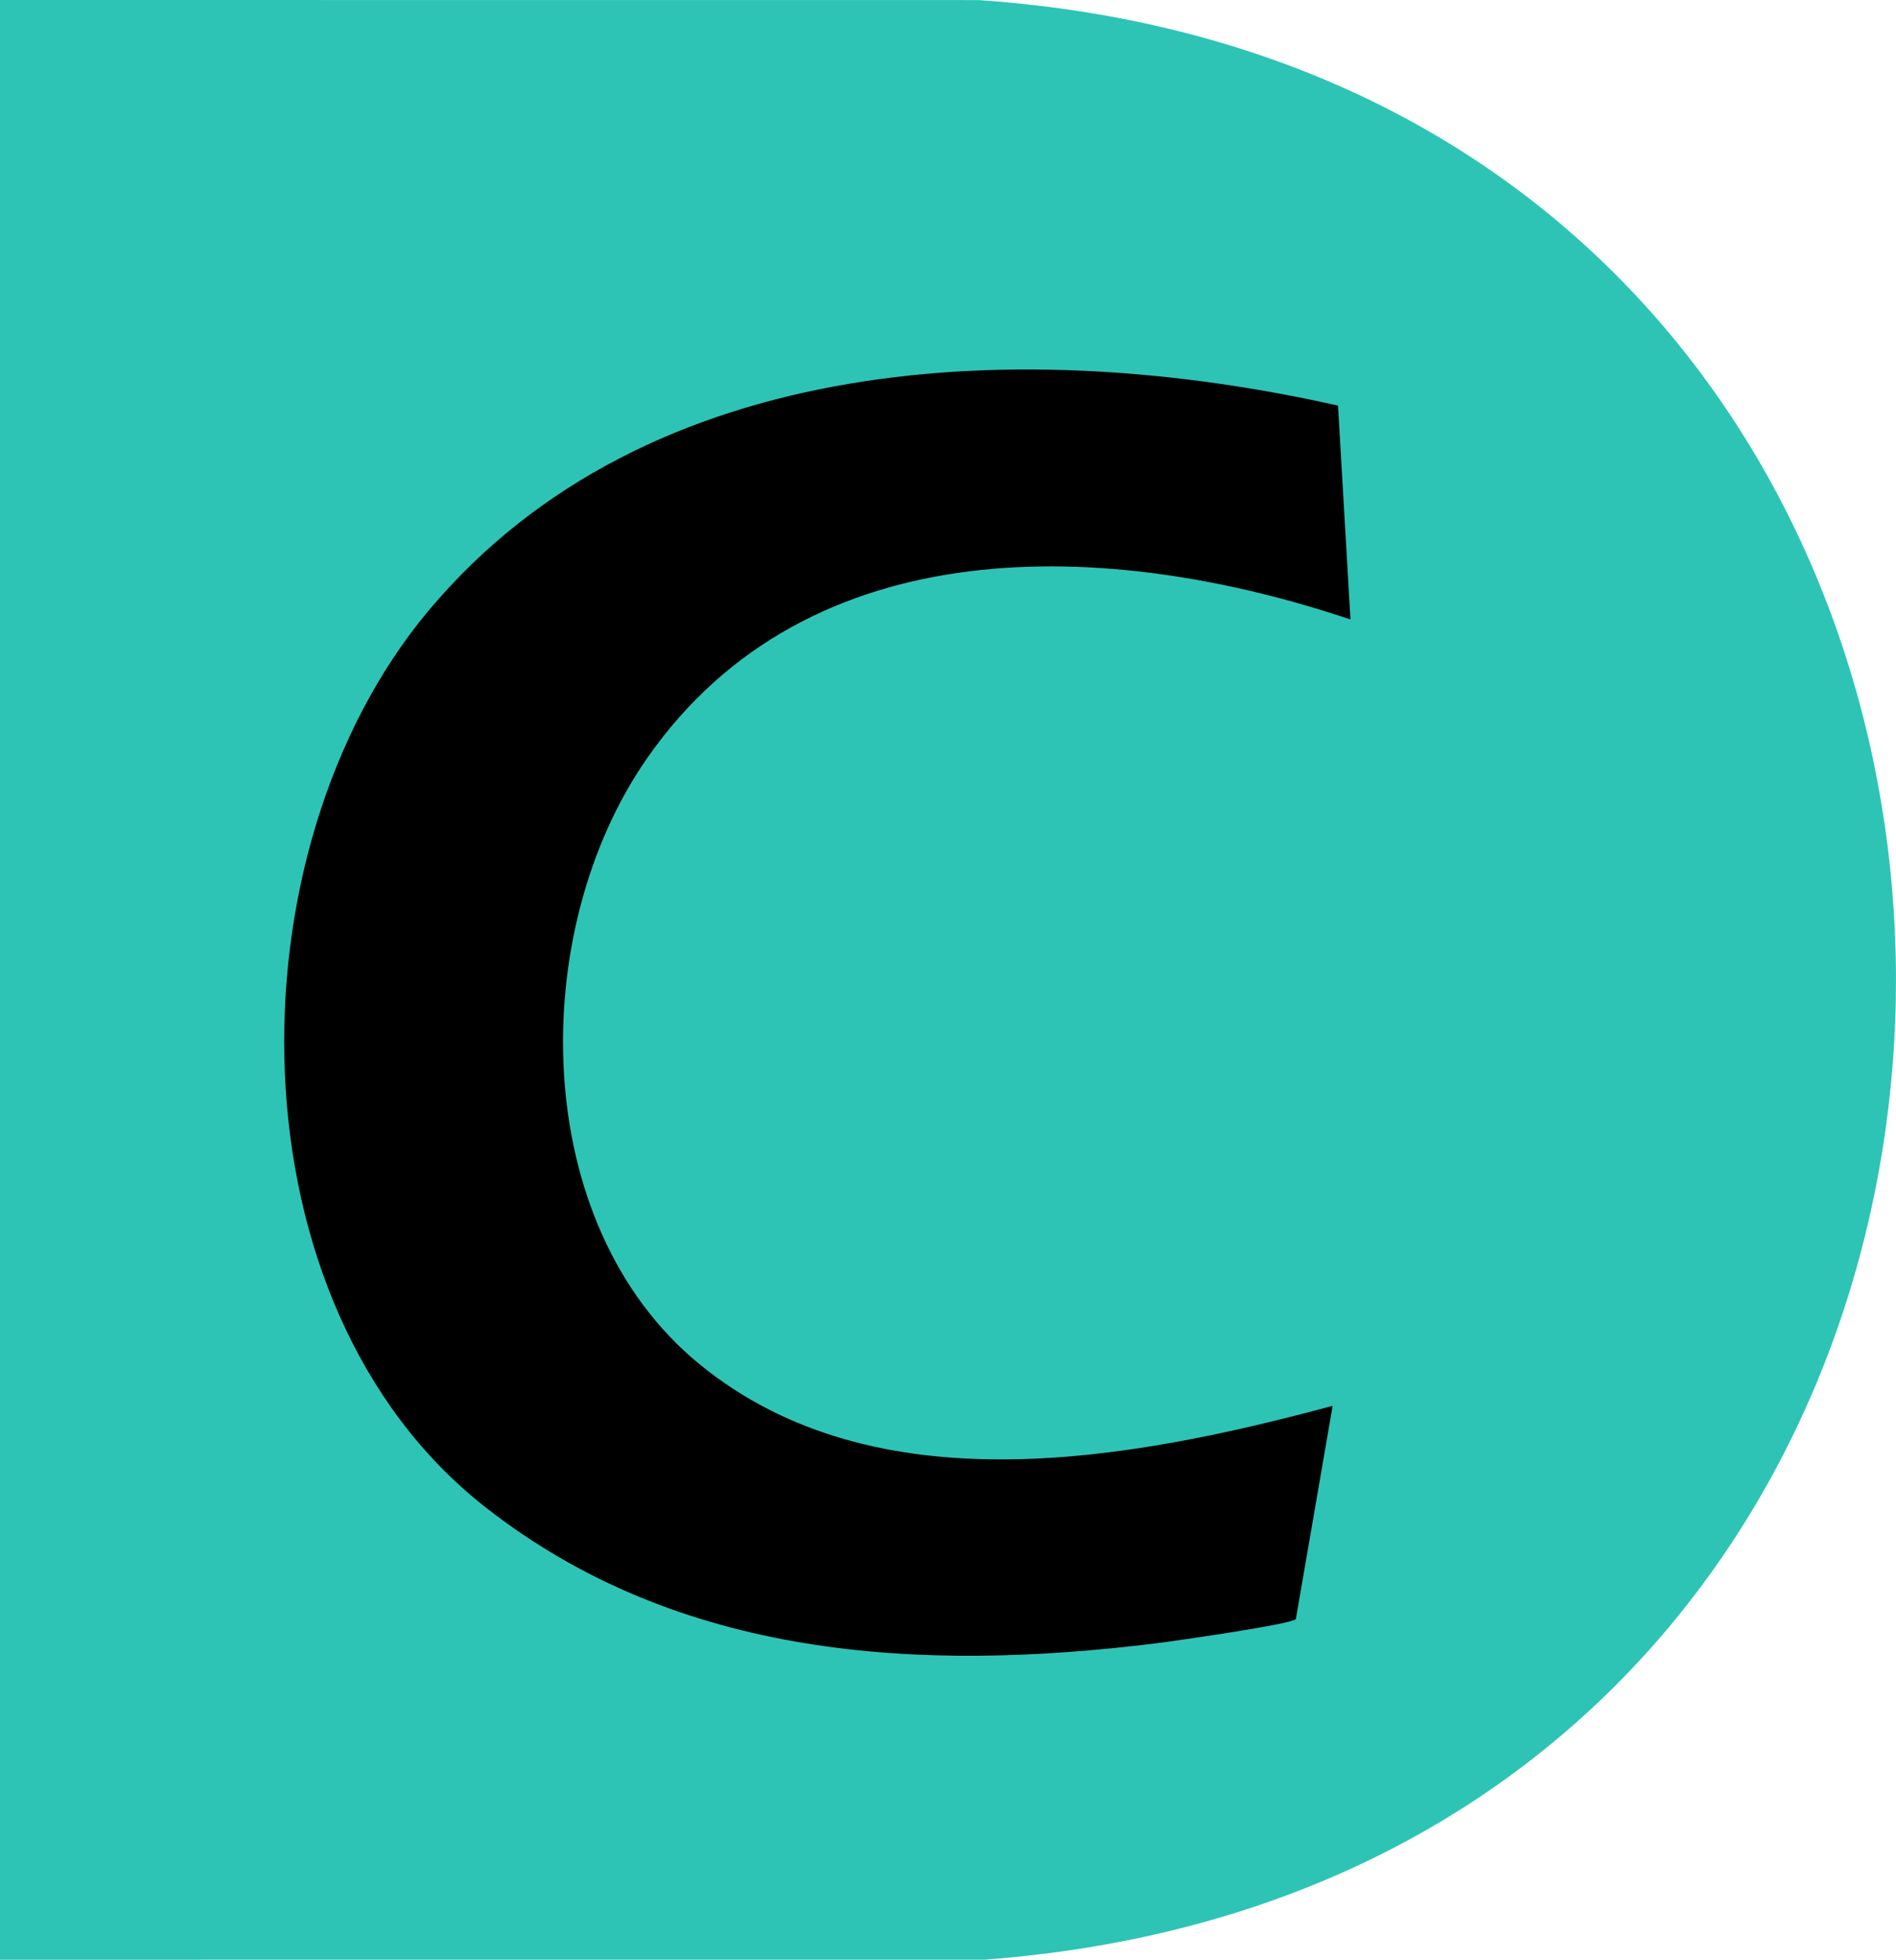 <?xml version="1.0" encoding="UTF-8"?>
<svg id="Layer_1" data-name="Layer 1" xmlns="http://www.w3.org/2000/svg" viewBox="0 0 484 500">
  <defs>
    <style>
      .cls-1 {
        fill: #2dc4b5;
      }
    </style>
  </defs>
  <path class="cls-1" d="M0,500V0l249.81.02c311.43,21.39,312.56,476.69,1.52,499.97L0,500Z"/>
  <path d="M341.56,103.49l3.18,54.56c-61.73-20.73-138.29-23.77-179.54,35.38-30.73,44.06-30.33,118.82,13.28,154.56,44.97,36.86,110.2,24.53,161.71,10.69l-9.39,54.41c-1.2,1.35-31.06,5.6-35.61,6.17-60.37,7.48-121.89,4.04-171.38-34.8-65.63-51.51-65.8-167.28-14.42-228.64,55.94-66.81,152.92-70.15,232.17-52.33Z"/>
</svg>